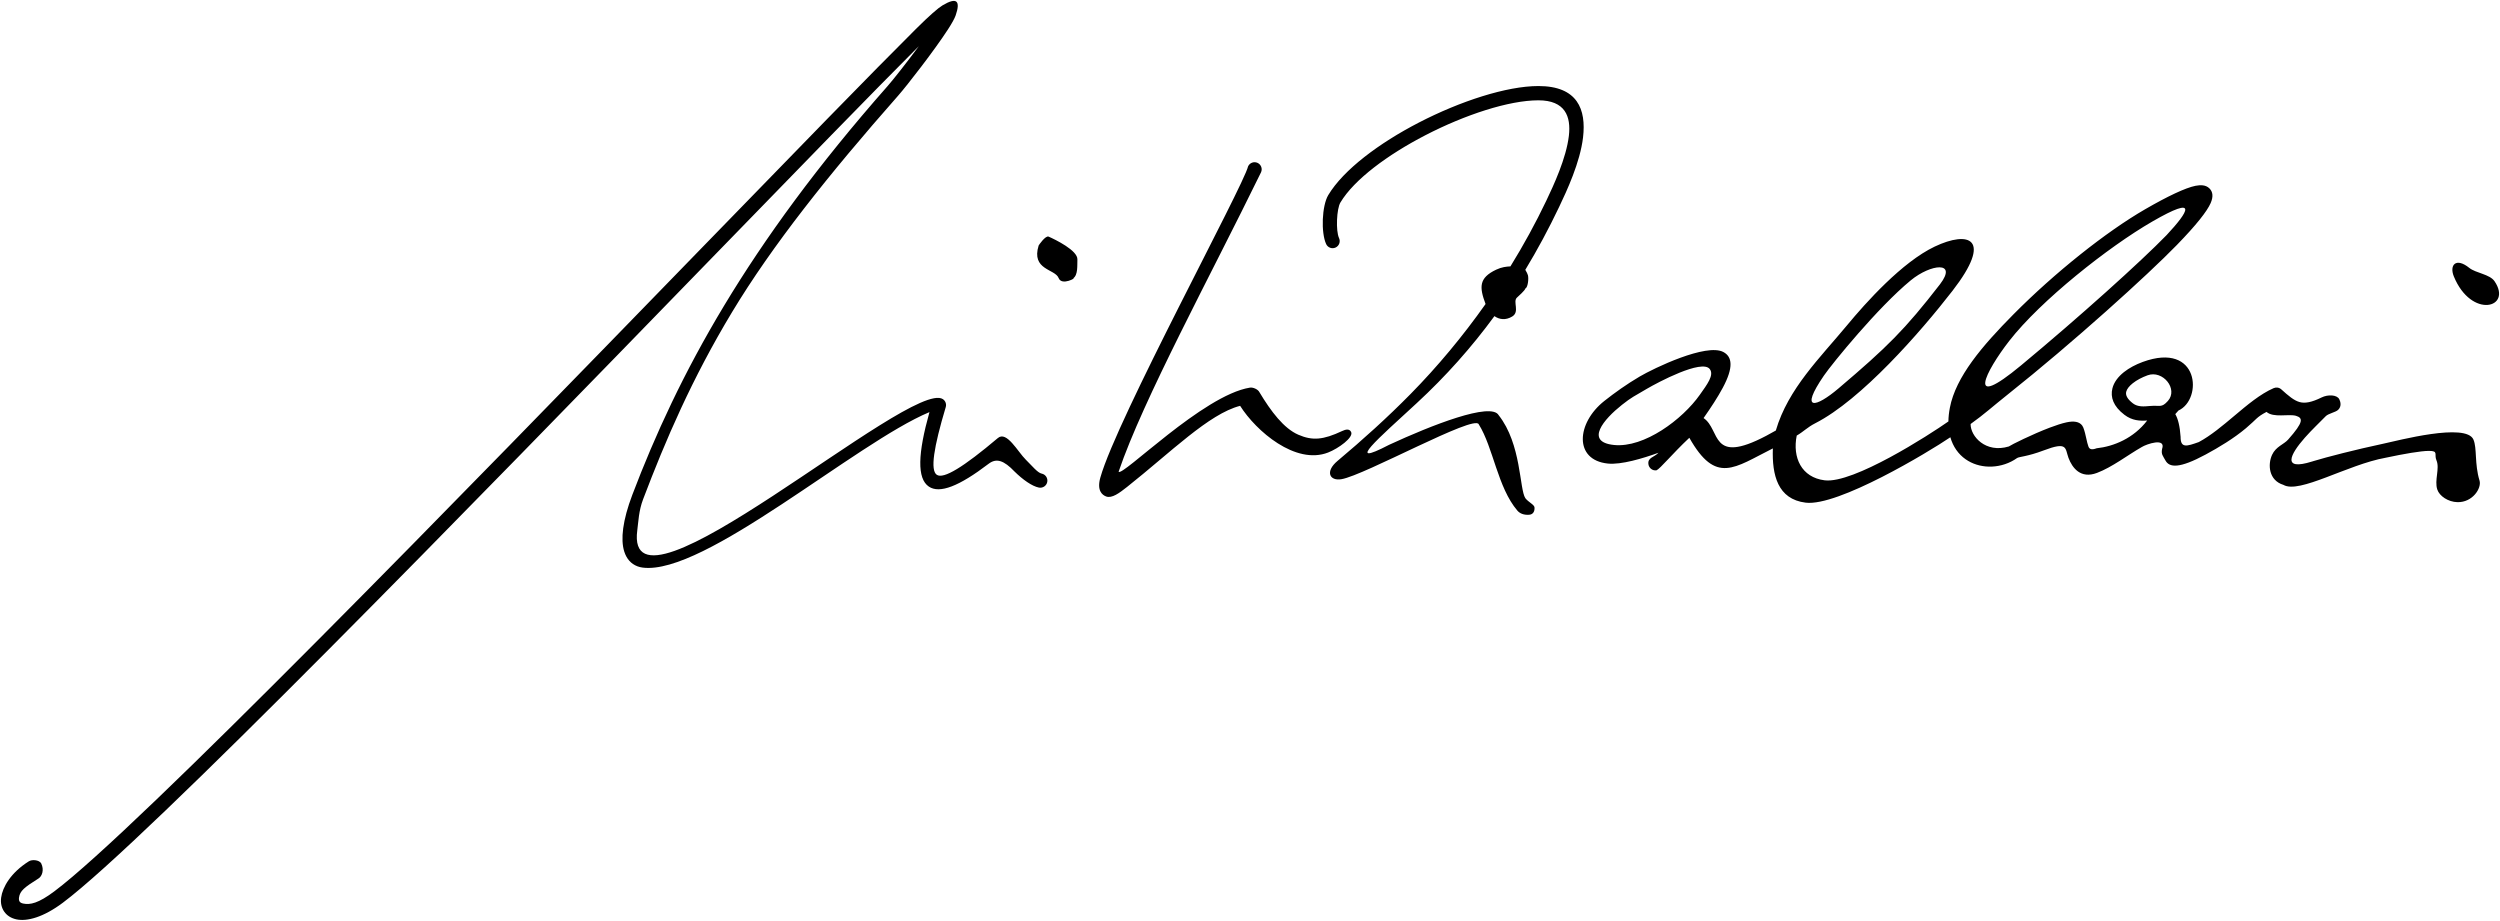 <?xml version="1.0" encoding="utf-8"?>
<!-- Generator: Adobe Illustrator 16.0.0, SVG Export Plug-In . SVG Version: 6.00 Build 0)  -->
<!DOCTYPE svg PUBLIC "-//W3C//DTD SVG 1.1//EN" "http://www.w3.org/Graphics/SVG/1.1/DTD/svg11.dtd">
<svg version="1.1" id="_x23_Layer_1" xmlns="http://www.w3.org/2000/svg" xmlns:xlink="http://www.w3.org/1999/xlink" x="0px"
	 y="0px" width="680.077px" height="250.5px" viewBox="0 0 680.077 250.5" enable-background="new 0 0 680.077 250.5"
	 xml:space="preserve">
<path fill-rule="evenodd" clip-rule="evenodd" d="M7.838,234.309c0.905-0.569,2.785-0.384,3.354,0.521
	c0.912,1.847,0.211,3.556-0.692,4.125c-3.844,2.417-5.084,3.377-5.329,5.211c-0.063,0.472,0,0.849,0.175,1.102
	c0.167,0.241,0.489,0.424,0.953,0.523c1.902,0.402,4.135-0.063,8.475-3.314C37.157,225.71,125.971,134.281,189.798,68.572
	c25.935-26.701,47.75-49.159,59.342-60.669c3.771-3.744,6.059-5.726,7.257-6.443c3.996-2.389,4.903-1.121,3.573,2.726
	c-0.3,0.87-1.048,2.195-2.069,3.776c-3.633,5.623-11.159,15.318-13.556,18.037c-18.963,21.512-34.293,40.81-45.207,58.917
	c-10.909,18.099-18.093,34.839-24.194,50.901c-1.204,3.17-1.271,6.12-1.581,8.43c-3.818,28.416,74.46-41.435,83.124-35.672
	c0.729,0.481,1.024,1.373,0.787,2.169c-3.284,10.977-4.256,17.192-2.435,18.417c1.831,1.231,7.192-2.042,16.62-10.005
	c2.393-2.026,5.409,3.748,7.595,5.897c1.74,1.712,3.208,3.567,4.301,3.781c1.051,0.205,1.736,1.224,1.532,2.274
	c-0.205,1.053-1.225,1.736-2.275,1.532c-1.871-0.367-4.395-2.174-6.615-4.355c-2.916-3.057-4.938-3.737-7.06-2.12
	c-8.052,6.137-13.322,8.181-16.251,6.212c-3.279-2.205-3.004-8.987,0.157-20.271c-19.967,8.324-61.314,44.545-78.058,42.293
	c-0.493-0.066-0.956-0.183-1.384-0.345c-1.761-0.669-2.961-2.039-3.587-4.021c-0.526-1.661-0.625-3.786-0.287-6.302
	c0.35-2.603,1.173-5.67,2.479-9.108c6.182-16.278,13.977-33.23,25.012-51.539c11.029-18.298,25.293-37.955,44.417-59.648
	c1.526-1.73,5.172-6.346,8.505-10.862c-11.957,11.951-32.813,33.423-57.364,58.698c-63.907,65.79-152.831,157.332-175.48,174.298
	c-5.35,4.01-9.775,5.132-12.626,4.527c-1.471-0.313-2.601-1.056-3.334-2.117c-0.726-1.049-1.019-2.354-0.826-3.8
	C0.687,241.339,2.92,237.402,7.838,234.309L7.838,234.309z M285.262,64.37c-0.852-0.375-2.693,2.335-2.718,2.416
	c-2.074,6.682,4.474,6.348,5.429,8.835c0.88,2.291,5.13-0.279,3.939,0.117c1.39-0.916,1.101-3.598,1.174-5.155
	C293.201,68.141,287.064,65.166,285.262,64.37L285.262,64.37z M410.885,72.462c-1.133,0.053-2.401,0.198-3.883,0.898
	c-4.752,2.249-4.593,4.78-2.884,9.34c-6.177,8.75-13.055,17.013-20.394,24.472c-6.303,6.408-13.08,12.514-19.89,18.222
	c-3.422,2.87-2.164,5.502,1.073,4.962c6.288-1.05,36.311-17.733,37.354-14.937c3.981,6.358,5.132,17.179,10.508,23.479
	c0.613,0.72,1.65,1.247,3.215,1.131c1.067-0.079,1.526-0.926,1.447-1.993c-0.056-0.761-1.635-1.406-2.49-2.51
	c-1.644-2.458-1.042-14.696-7.263-22.583c-2.045-3.648-18.247,2.719-29.785,8.054c-12.485,6.49-2.828-1.799,7.492-11.322
	c7.946-7.333,14.94-15.211,21.142-23.675c1.351,0.939,3.061,1.178,4.84,0.1c2.112-1.28,0.123-4.007,1.256-5.113
	c0.499-0.487,2.187-1.929,2.333-2.528c0.633-0.212,0.948-2.563,0.688-3.582c-0.076-0.293-0.357-0.911-0.716-1.476
	c3.32-5.478,6.376-11.177,9.204-17.109c2.105-4.418,5.706-12.135,6.502-18.903c0.895-7.629-1.483-13.981-12.139-13.981
	c-8.619,0-21.233,4.093-32.558,9.955c-10.768,5.573-20.472,12.807-24.621,19.728c-0.862,1.438-1.366,4.026-1.471,6.576
	c-0.104,2.546,0.186,5.194,0.909,6.737c0.452,0.968,1.604,1.386,2.571,0.934c0.967-0.452,1.385-1.604,0.933-2.571l0,0
	c-0.457-0.975-0.628-2.94-0.546-4.949c0.081-1.978,0.4-3.866,0.925-4.739c3.76-6.272,12.873-12.993,23.074-18.272
	c10.824-5.602,22.764-9.516,30.783-9.516c7.283,0,8.904,4.39,8.286,9.66c-0.721,6.129-4.147,13.468-6.153,17.674
	C417.748,60.668,414.479,66.641,410.885,72.462L410.885,72.462z M668.505,136.604L668.505,136.604
	c-2.563-0.06-4.913-1.684-5.487-3.436c-0.834-2.538,0.735-5.724-0.232-7.962c-0.693-1.603,0.65-2.548-2.025-2.548
	c-2.223,0-6.782,0.799-11.771,1.858c-10.409,1.873-23.508,9.91-27.83,7.384c-4.013-1.231-4.298-5.532-3.086-8.172
	c1.033-2.253,3.227-2.853,4.358-4.137c4.329-4.884,4.057-5.886,2.114-6.488c-2.019-0.556-6.072,0.622-7.983-1.052
	c-2.816,1.483-2.579,1.897-5.586,4.427c-3.279,2.764-7.42,5.258-11.007,7.186c-7.105,3.821-9.834,3.581-10.91,1.581
	c-0.655-1.221-1.217-1.657-0.9-3.13c1.108-3.172-4.266-1.302-5.541-0.502c-3.82,2.176-8.038,5.474-12.189,7.037
	c-4.418,1.663-6.7-1.334-7.744-4.11c-0.952-2.666-0.208-4.491-6.715-2.022c-4.508,1.711-6.722,1.699-7.273,2.09
	c-2.009,1.428-4.444,2.224-6.873,2.322c-2.251,0.09-4.509-0.414-6.441-1.563c-1.973-1.171-3.599-2.993-4.531-5.511
	c-0.108-0.293-0.208-0.596-0.296-0.909c-6.049,4.107-30.608,18.871-39.362,17.793c-7.626-0.94-9.181-7.521-8.923-14.761
	l-0.005,0.003c-10.534,5.278-15.481,9.9-22.716-2.891c-4.665,4.39-7.917,8.403-8.938,8.853c-1.06,0.15-2.04-0.587-2.191-1.646
	c-0.265-1.859,1.551-1.876,2.744-3.134c-4.357,1.567-10.17,3.312-13.794,2.937c-9.259-0.959-8.559-11.009-0.943-17.032
	c2.773-2.193,6.036-4.533,9.606-6.634c3.871-2.278,18.158-9.148,22.783-6.67c2.397,1.285,2.828,4.126-0.174,9.73
	c-1.401,2.613-3.159,5.29-5.221,8.232c4.707,3.146,1.693,12.89,17.008,4.842c0.891-0.481,1.787-0.975,2.648-1.457
	c3.348-11.414,12.101-19.843,19.372-28.622c5.148-6.215,14.993-17.21,23.85-21.414c9.229-4.38,15.962-2.333,4.843,12.023
	c-8.798,11.36-24.841,29.667-37.355,36.044c-2.14,1.089-3.129,2.254-5.026,3.347c-1.207,5.988,1.301,11.394,7.61,12.17
	c7.749,0.955,28.346-12.286,33.651-16.015c0.015-1.156,0.142-2.397,0.396-3.725c1.613-8.431,8.804-16.831,17.294-25.403
	c11.203-11.309,25.188-22.447,35.82-28.591c6.138-3.547,10.94-5.822,13.714-6.386c1.303-0.239,2.75-0.304,3.771,0.697
	c0.962,0.942,1.105,2.271,0.341,4.017c-0.98,2.233-3.9,5.947-9.198,11.398c-7.951,8.184-28.229,26.531-45.95,40.622
	c-4.268,3.393-6.347,5.348-10.148,8.066c-0.051,3.331,4.079,8.025,10.391,6.113c0.65-0.462,6.375-3.316,11.149-5.128
	c1.693-0.642,3.298-1.169,4.571-1.44c1.938-0.414,3.467-0.219,4.26,0.896c0.122,0.173,0.22,0.354,0.292,0.545
	c0.371,0.977,0.602,2.016,0.821,3.015c0.171,0.775,0.338,1.525,0.563,2.121c0.252,0.673,0.772,1.033,2.24,0.48
	c4.657-0.503,10.056-2.721,13.745-7.553c-1.978,0.139-4.088,0.052-6.205-1.564c-3.02-2.305-3.848-4.794-3.257-7.174
	c0.413-1.671,1.555-3.168,3.127-4.419c1.417-1.126,3.214-2.078,5.128-2.778c15.438-5.646,16.382,10.186,9.71,13.223l-0.856,0.969
	c0.736,1.287,1.242,3.244,1.442,6.188c-0.025,3.178,1.703,2.572,4.953,1.42c3.278-1.762,6.473-4.453,9.586-7.073
	c3.623-3.052,7.146-6.018,10.789-7.602c0.676-0.291,1.49-0.184,2.071,0.342c1.94,1.757,3.445,3.031,4.981,3.452
	c1.473,0.404,3.262,0.085,5.981-1.257c1.706-0.841,4.188-0.768,4.812,0.497c0.308,0.624,0.697,1.903-0.31,2.871
	c-0.708,0.679-2.668,0.99-3.396,1.749c-1.58,1.646-3.7,3.598-5.679,5.842c-4.031,4.573-6.296,9.07,1.976,6.469l0.412-0.126
	c3.46-1.062,11.572-3.15,18.827-4.691c4.081-0.866,22.642-5.814,24.654-1.16c1.027,2.376,0.258,6.566,1.663,11.173
	C675.122,132.768,672.635,136.701,668.505,136.604L668.505,136.604z M339.52,45.254L339.52,45.254
	c0.448-0.971,1.599-1.396,2.571-0.947c0.971,0.447,1.396,1.6,0.947,2.571c-13.721,28.112-32.07,61.791-38.738,81.437
	c0.847,1.577,23.021-20.839,35.712-22.865c0.853-0.146,2.186,0.462,2.562,1.192c3.21,5.353,6.683,9.908,10.607,11.614
	c3.82,1.659,6.756,1.432,11.926-1.005c0.968-0.456,1.993-0.684,2.449,0.283c0.692,1.468-3.451,4.469-6.278,5.569
	c-8.845,3.44-19.596-5.845-23.925-12.704c-8.5,2.183-18.924,12.696-30.748,22.057c-2.104,1.664-4.144,3.194-5.712,2.597
	c-1.057-0.402-2.564-1.59-1.566-5.139C303.82,113.924,338.21,50.73,339.52,45.254L339.52,45.254z M671.712,72.868L671.712,72.868
	c-3.663-2.947-5.446-0.732-4.196,2.321c4.771,11.649,16.045,8.606,11.07,1.312C677.275,74.575,673.512,74.316,671.712,72.868
	L671.712,72.868z M584.812,110.446L584.812,110.446c2.808-0.257,3.151,0.593,4.903-1.356l0.003,0.003
	c2.918-3.252-1.374-8.514-5.512-6.999c-1.529,0.559-2.948,1.303-4.037,2.17c-0.932,0.741-1.586,1.535-1.776,2.31
	c-0.223,0.895,0.267,1.967,1.847,3.172C581.549,110.745,583.255,110.589,584.812,110.446L584.812,110.446z M546.572,92.743
	L546.572,92.743c-6.411,8.238-12.031,19.315,3.247,6.63c15.889-13.191,32.583-28.236,39.564-35.42
	c6.003-6.427,8.82-11.032-3.909-3.675C573.538,67.174,555.143,81.733,546.572,92.743L546.572,92.743z M500.125,105.665
	L500.125,105.665c13.32-11.309,18.028-15.959,27.612-28.333c4.875-6.399-2.506-5.549-7.961-1.062
	c-8.942,7.354-21.432,22.715-23.618,25.905C489.418,112.006,493.923,110.932,500.125,105.665L500.125,105.665z M439.049,121.048
	c-8.055-0.834-2.744-7.03,2.171-10.916c2.646-2.092,3.363-2.357,6.771-4.362c2.887-1.698,14.98-8.145,17.112-5.383
	c1.271,1.648-0.744,4.23-2.708,7.019C457.706,114.062,447.279,121.9,439.049,121.048L439.049,121.048z"/>
</svg>
